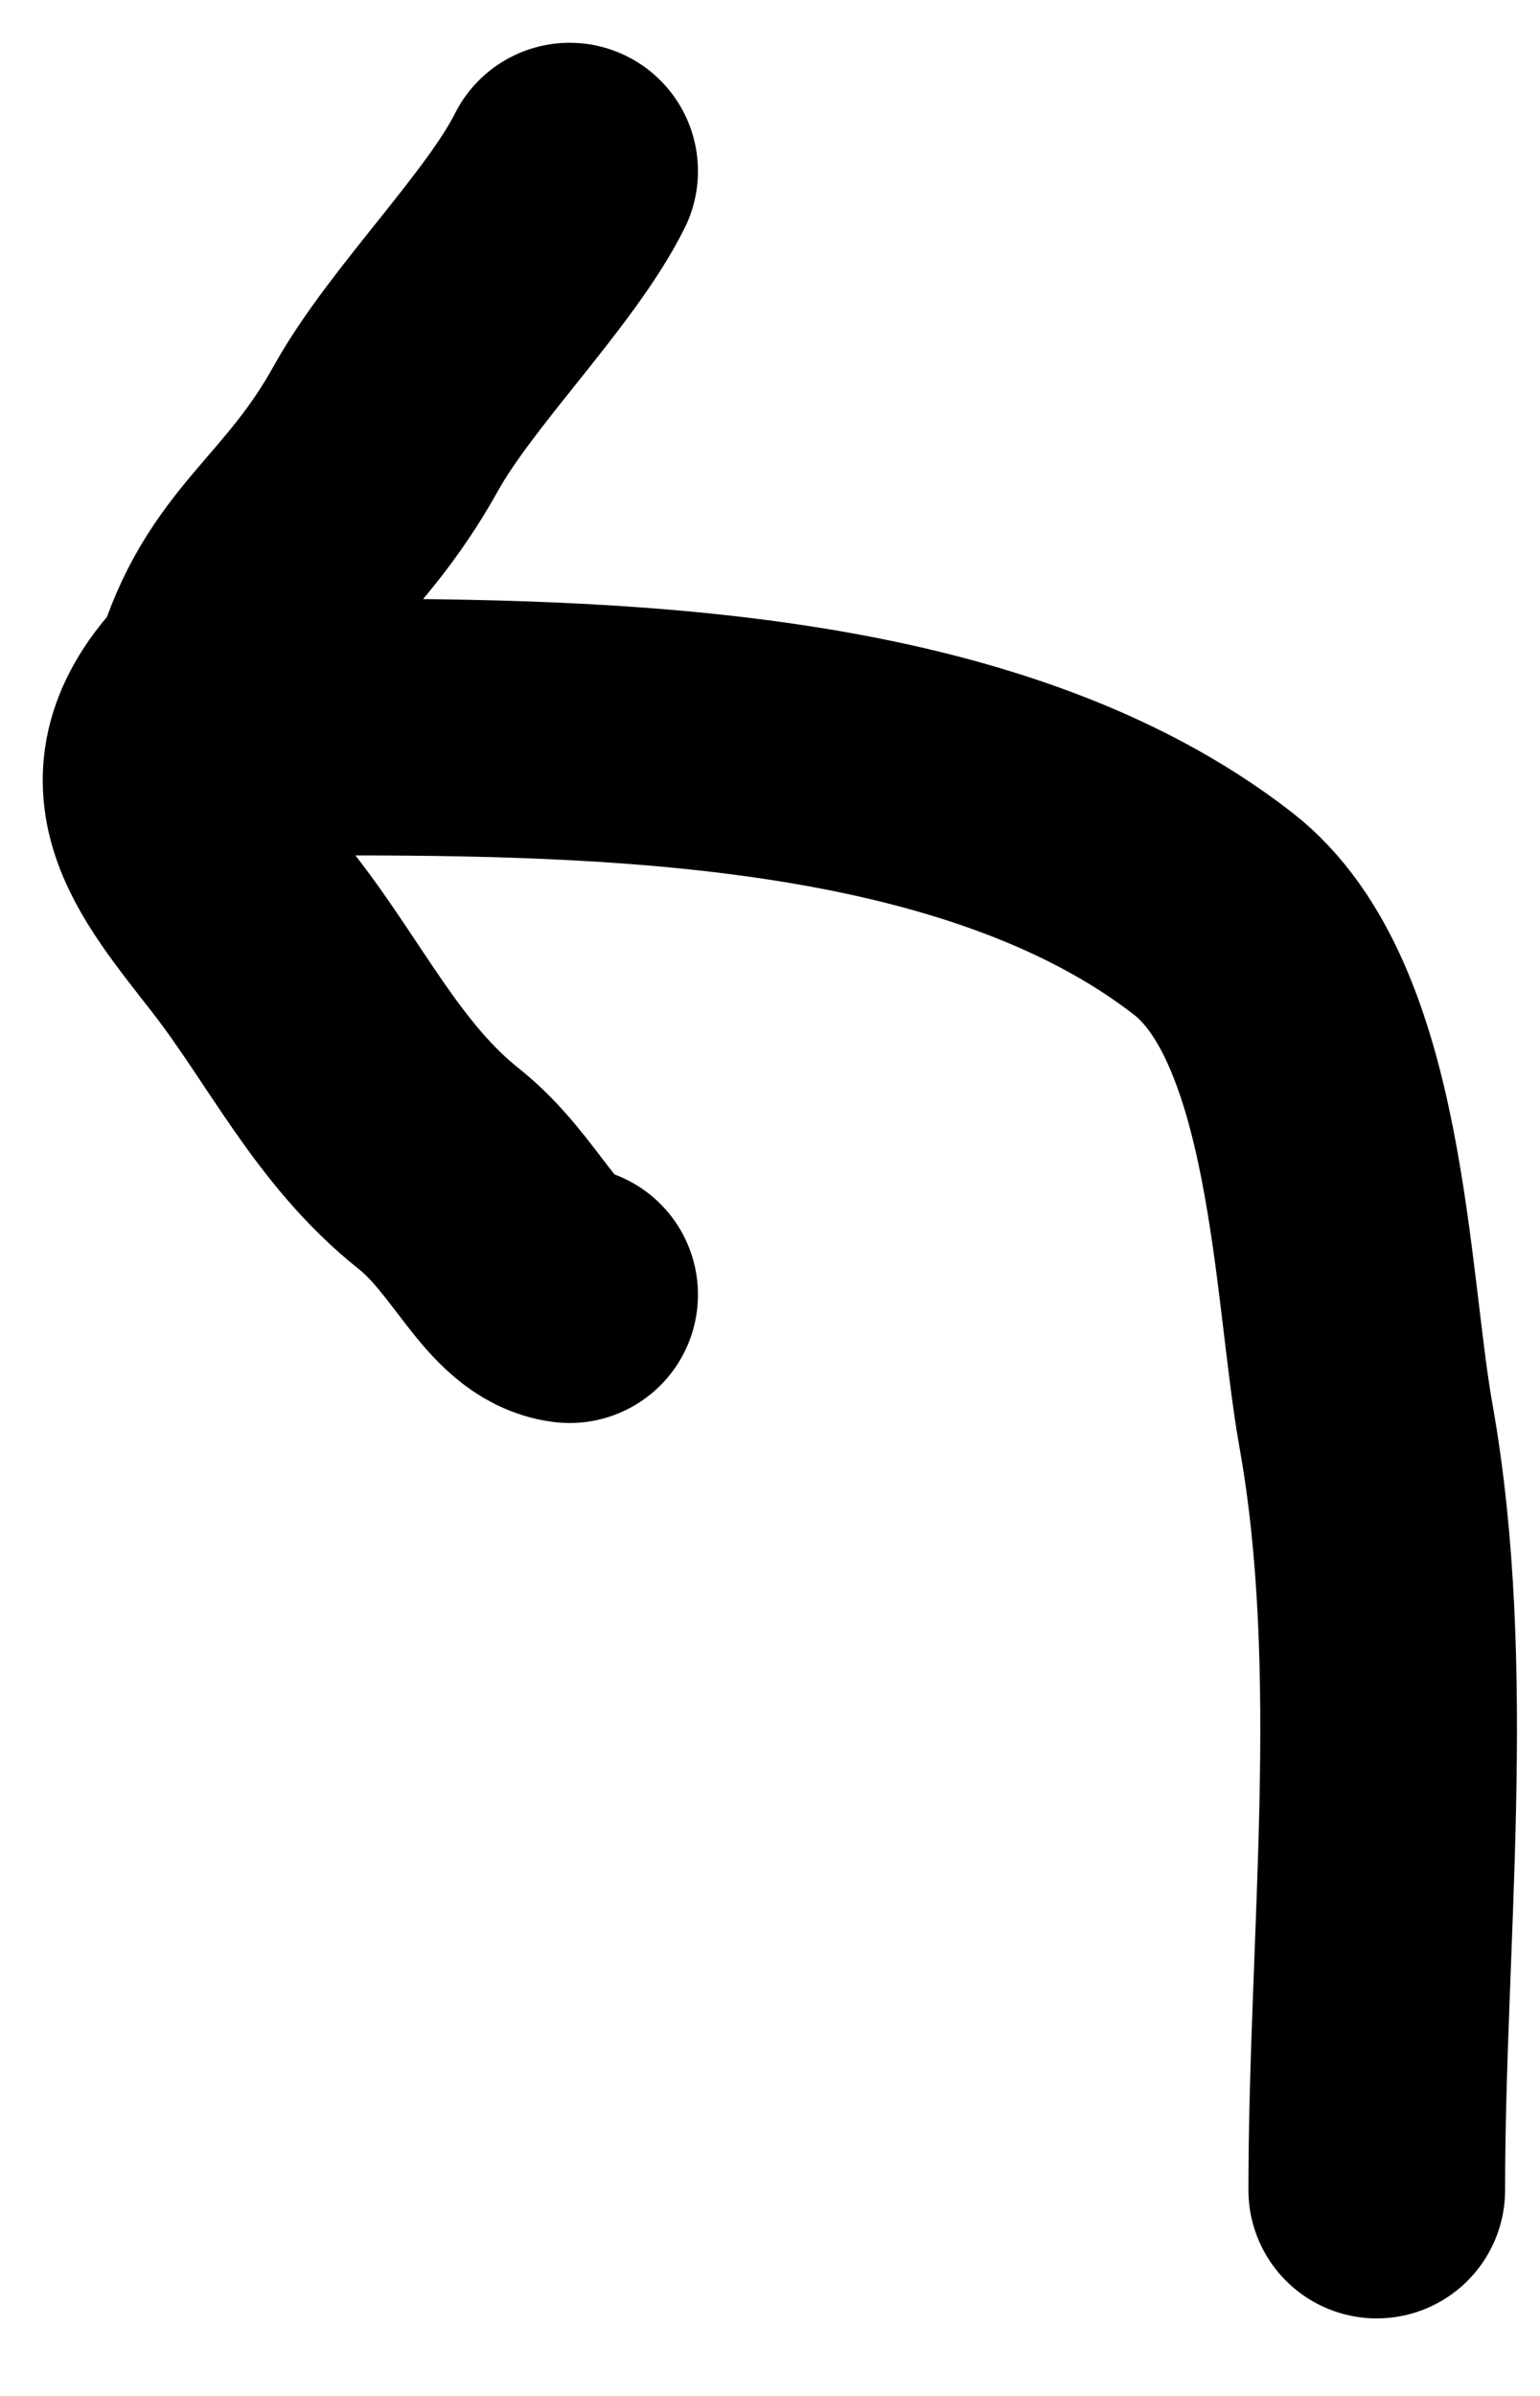 <svg width="9" height="14" fill="none" xmlns="http://www.w3.org/2000/svg"><path d="M8.046 12.797c0-1.452.192-3.035-.063-4.466-.148-.827-.158-2.42-.893-2.992-1.355-1.053-3.54-1.091-5.168-1.091" stroke="#000" stroke-width="1.5" stroke-linecap="round"/><path d="M3.329 7.565c-.28-.035-.422-.464-.766-.737-.47-.374-.717-.905-1.077-1.368-.398-.512-.757-.91-.199-1.468.199-.683.592-.81.97-1.492.264-.474.843-1.042 1.072-1.5" stroke="#000" stroke-width="1.5" stroke-linecap="round"/></svg>
